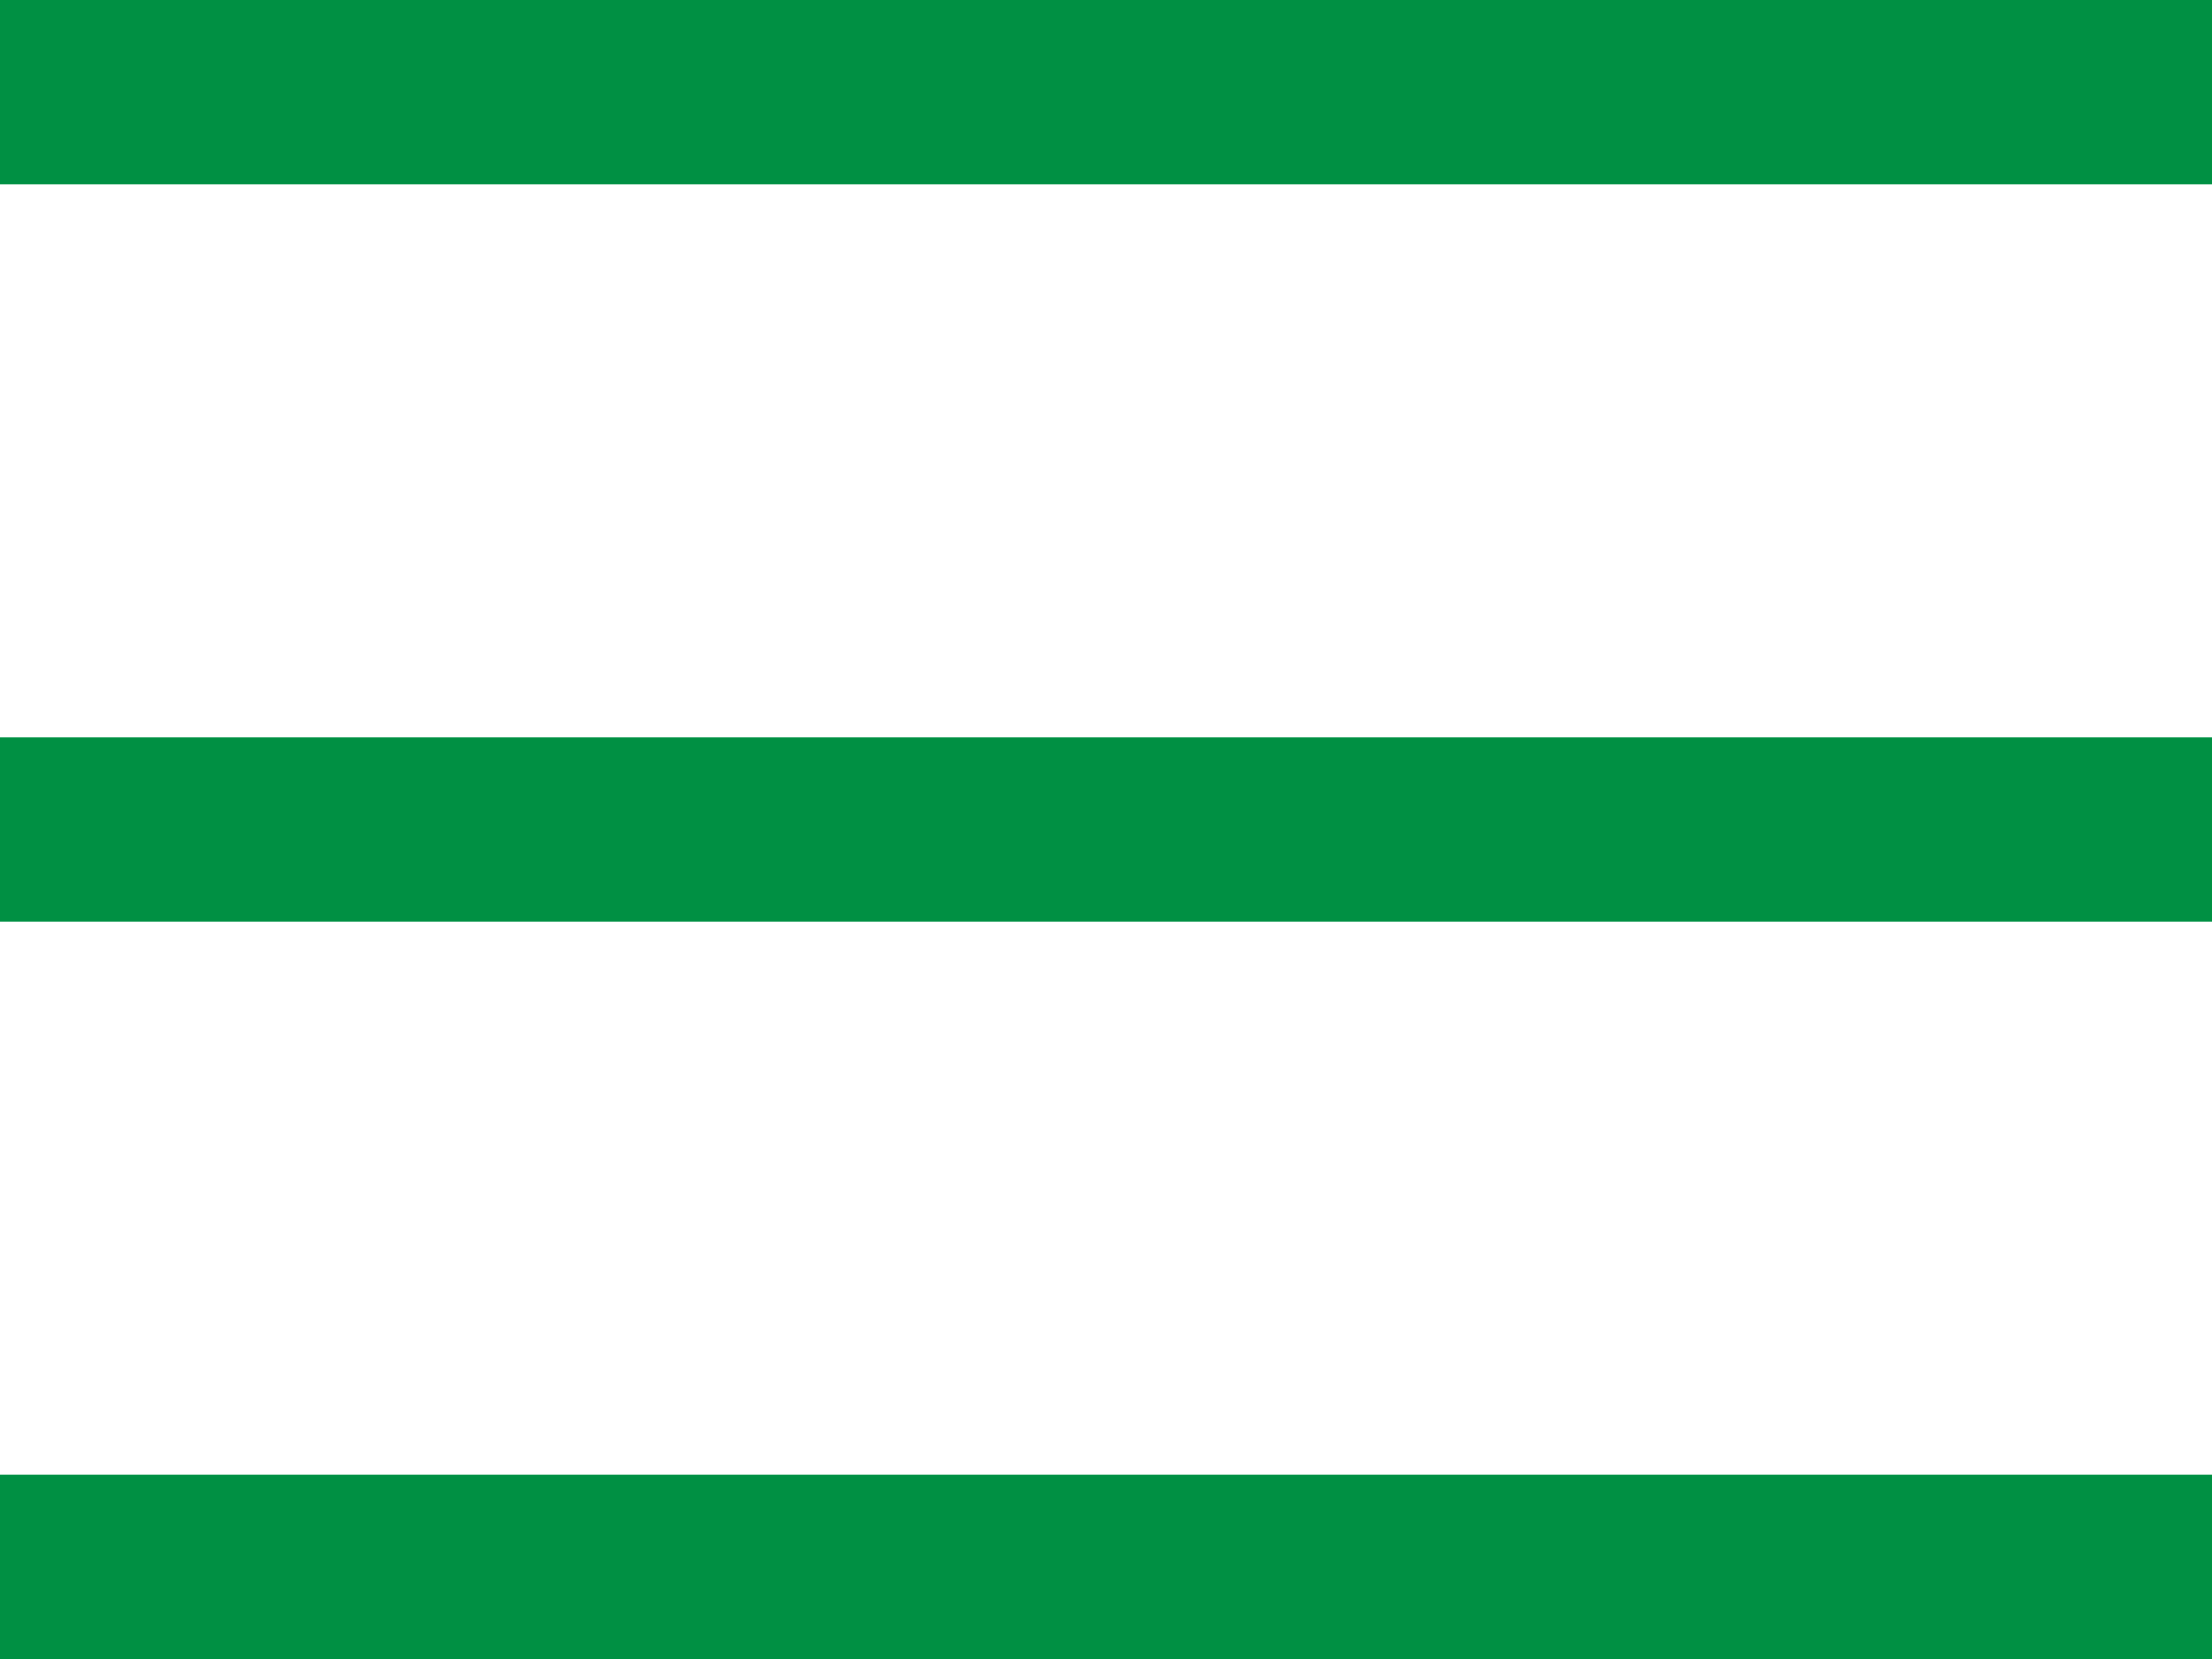 <svg width="24" height="18" viewBox="0 0 24 18" fill="none" xmlns="http://www.w3.org/2000/svg">
<rect width="24" height="2" fill="#009043"/>
<rect y="8" width="24" height="2" fill="#009043"/>
<rect y="16" width="24" height="2" fill="#009043"/>
</svg>
